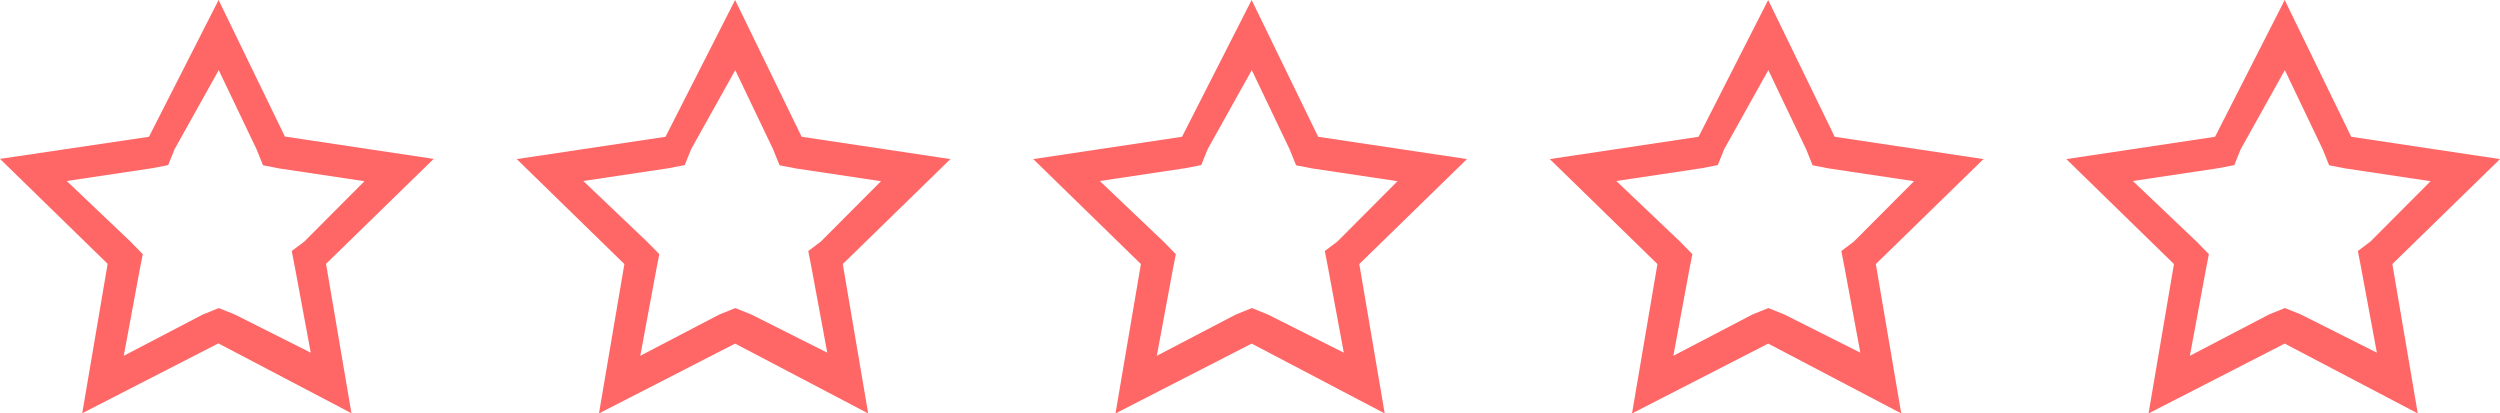 <?xml version="1.0" encoding="UTF-8"?><svg id="a" xmlns="http://www.w3.org/2000/svg" width="121" height="20" viewBox="0 0 121 20"><path d="m10.58,3.38l1.84,3.85.31.77.77.15,4.14.62-2.91,2.92-.61.46.15.77.77,4.15-3.68-1.85-.77-.31-.77.31-3.83,2,.77-4.15.15-.77-.61-.62-3.07-2.92,4.14-.62.77-.15.31-.77,2.15-3.85Zm0-3.38l-3.37,6.62L0,7.69l5.21,5.08-1.23,7.23,6.59-3.38,6.44,3.38-1.23-7.23,5.21-5.08-7.2-1.08L10.58,0Z" style="fill:#f66;"/><path d="m35.58,3.38l1.84,3.85.31.77.77.15,4.14.62-2.91,2.92-.61.46.15.77.77,4.15-3.68-1.85-.77-.31-.77.31-3.83,2,.77-4.15.15-.77-.61-.62-3.07-2.92,4.14-.62.77-.15.31-.77,2.15-3.85Zm0-3.38l-3.37,6.62-7.2,1.08,5.21,5.08-1.23,7.23,6.59-3.38,6.44,3.38-1.23-7.23,5.21-5.08-7.2-1.08-3.22-6.62Z" style="fill:#f66;"/><path d="m60.58,3.38l1.84,3.85.31.77.77.15,4.14.62-2.91,2.92-.61.46.15.77.77,4.15-3.68-1.85-.77-.31-.77.31-3.83,2,.77-4.15.15-.77-.61-.62-3.07-2.92,4.14-.62.77-.15.31-.77,2.15-3.85Zm0-3.38l-3.37,6.62-7.2,1.08,5.21,5.08-1.23,7.23,6.59-3.38,6.44,3.38-1.23-7.23,5.21-5.08-7.2-1.08-3.22-6.62Z" style="fill:#f66;"/><path d="m85.58,3.38l1.84,3.85.31.77.77.15,4.14.62-2.91,2.92-.61.46.15.77.77,4.15-3.68-1.85-.77-.31-.77.31-3.83,2,.77-4.15.15-.77-.61-.62-3.07-2.92,4.14-.62.77-.15.31-.77,2.15-3.85Zm0-3.38l-3.37,6.62-7.2,1.08,5.21,5.08-1.23,7.23,6.59-3.38,6.44,3.38-1.23-7.23,5.21-5.08-7.2-1.08-3.22-6.62Z" style="fill:#f66;"/><path d="m110.58,3.38l1.84,3.85.31.77.77.15,4.14.62-2.91,2.92-.61.46.15.77.77,4.15-3.68-1.85-.77-.31-.77.31-3.83,2,.77-4.15.15-.77-.61-.62-3.07-2.92,4.14-.62.77-.15.31-.77,2.15-3.85Zm0-3.38l-3.37,6.62-7.2,1.08,5.21,5.08-1.23,7.23,6.59-3.38,6.44,3.38-1.23-7.23,5.21-5.08-7.2-1.08-3.22-6.62Z" style="fill:#f66;"/></svg>